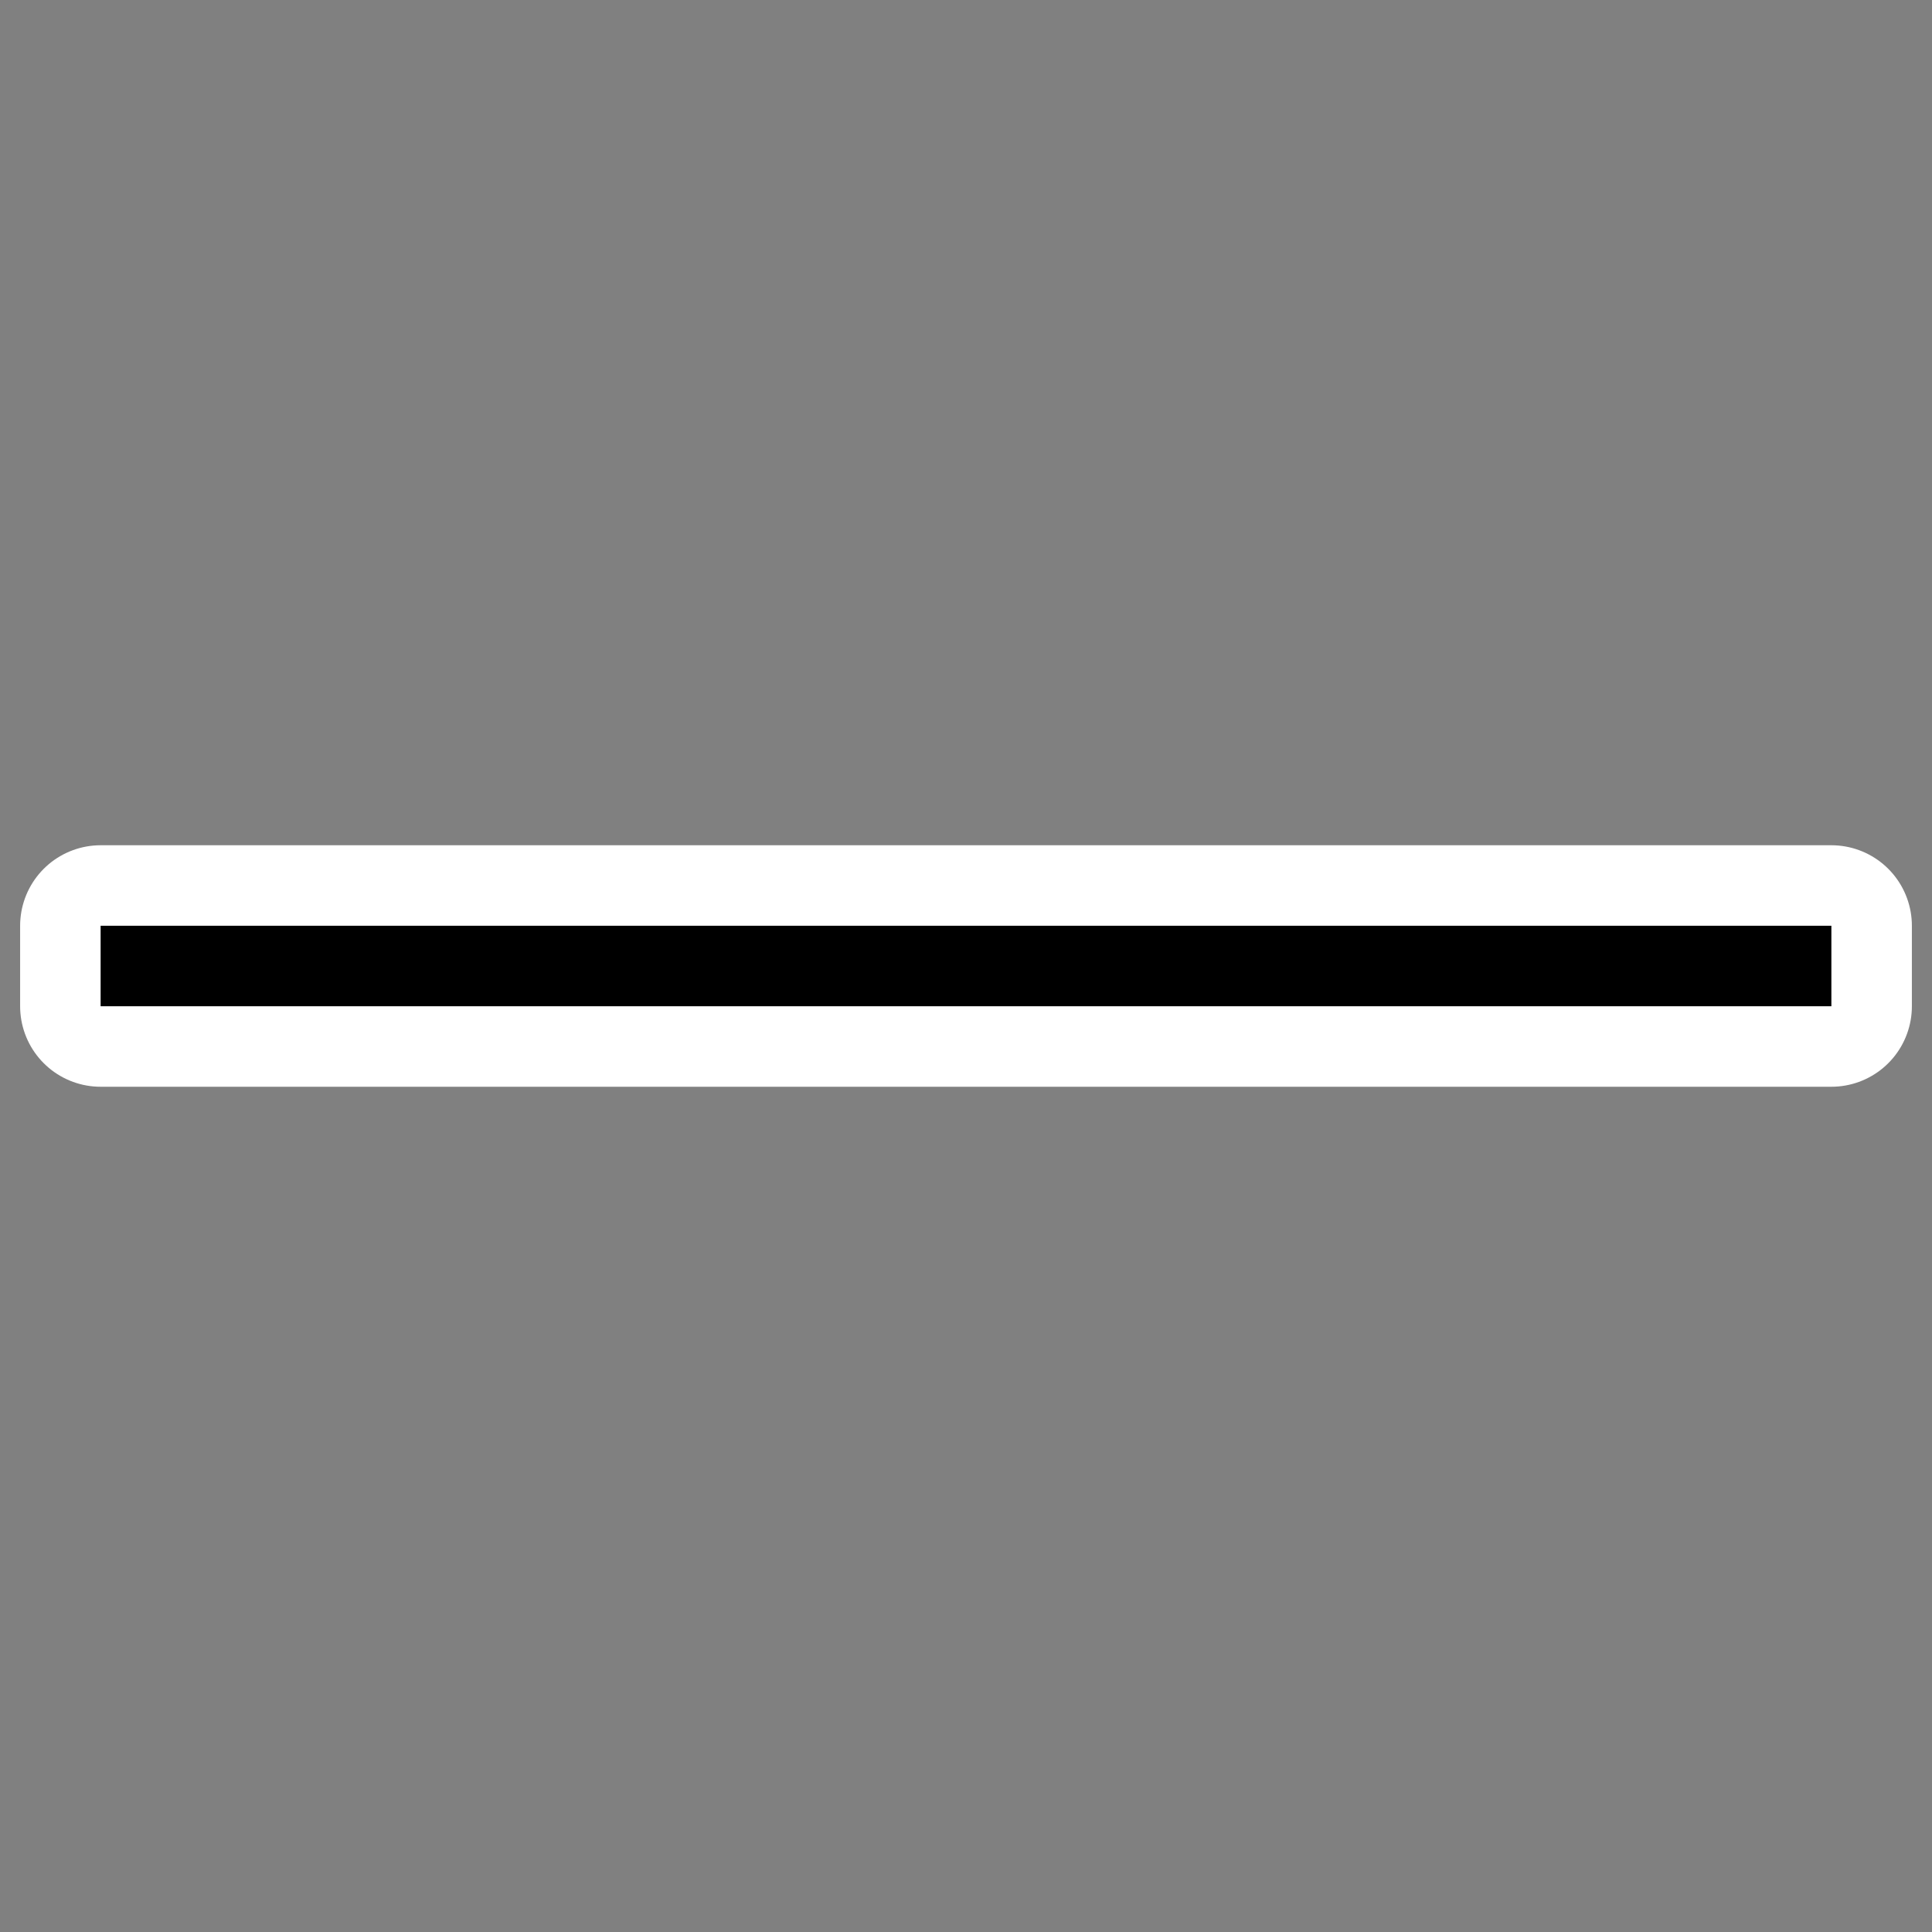 <?xml version="1.0" encoding="UTF-8" standalone="no"?>
<svg
    xmlns:inkscape="http://www.inkscape.org/namespaces/inkscape"
    xmlns:rdf="http://www.w3.org/1999/02/22-rdf-syntax-ns#"
    xmlns="http://www.w3.org/2000/svg"
    xmlns:dc="http://purl.org/dc/elements/1.1/"
    xmlns:ns1="http://sozi.baierouge.fr"
    xmlns:cc="http://web.resource.org/cc/"
    xmlns:xlink="http://www.w3.org/1999/xlink"
    xmlns:sodipodi="http://sodipodi.sourceforge.net/DTD/sodipodi-0.dtd"
    id="svg1"
    sodipodi:docname="pen_width1.svg"
    viewBox="0 0 60 60"
    sodipodi:version="0.32"
    _SVGFile__filename="oldscale/actions/pen_width1.svg"
    version="1.0"
    y="0"
    x="0"
    inkscape:version="0.40"
    sodipodi:docbase="/home/danny/work/flat/SVG/mono/scalable/actions"
  >
  <rect x="0" y="0" width="60" height="60" fill="#808080" stroke="none"/>
  <sodipodi:namedview
      id="base"
      bordercolor="#666666"
      inkscape:pageshadow="2"
      inkscape:window-y="0"
      pagecolor="#ffffff"
      inkscape:window-height="699"
      inkscape:zoom="3.4732669"
      inkscape:window-x="0"
      borderopacity="1.0"
      inkscape:current-layer="svg1"
      inkscape:cx="57.715684"
      inkscape:cy="42.213542"
      inkscape:window-width="1024"
      inkscape:pageopacity="0.0"
  />
  <rect
      id="rect1713"
      style="stroke-linejoin:round;color:#000000;stroke:#ffffff;stroke-linecap:round;stroke-width:5;fill:none"
      height="2.5"
      width="53.75"
      y="28.75"
      x="3.125"
  />
  <rect
      id="rect1091"
      style="fill-rule:evenodd;color:#000000;fill:#000000"
      height="2.5"
      width="53.75"
      y="28.75"
      x="3.125"
  />
</svg
>
